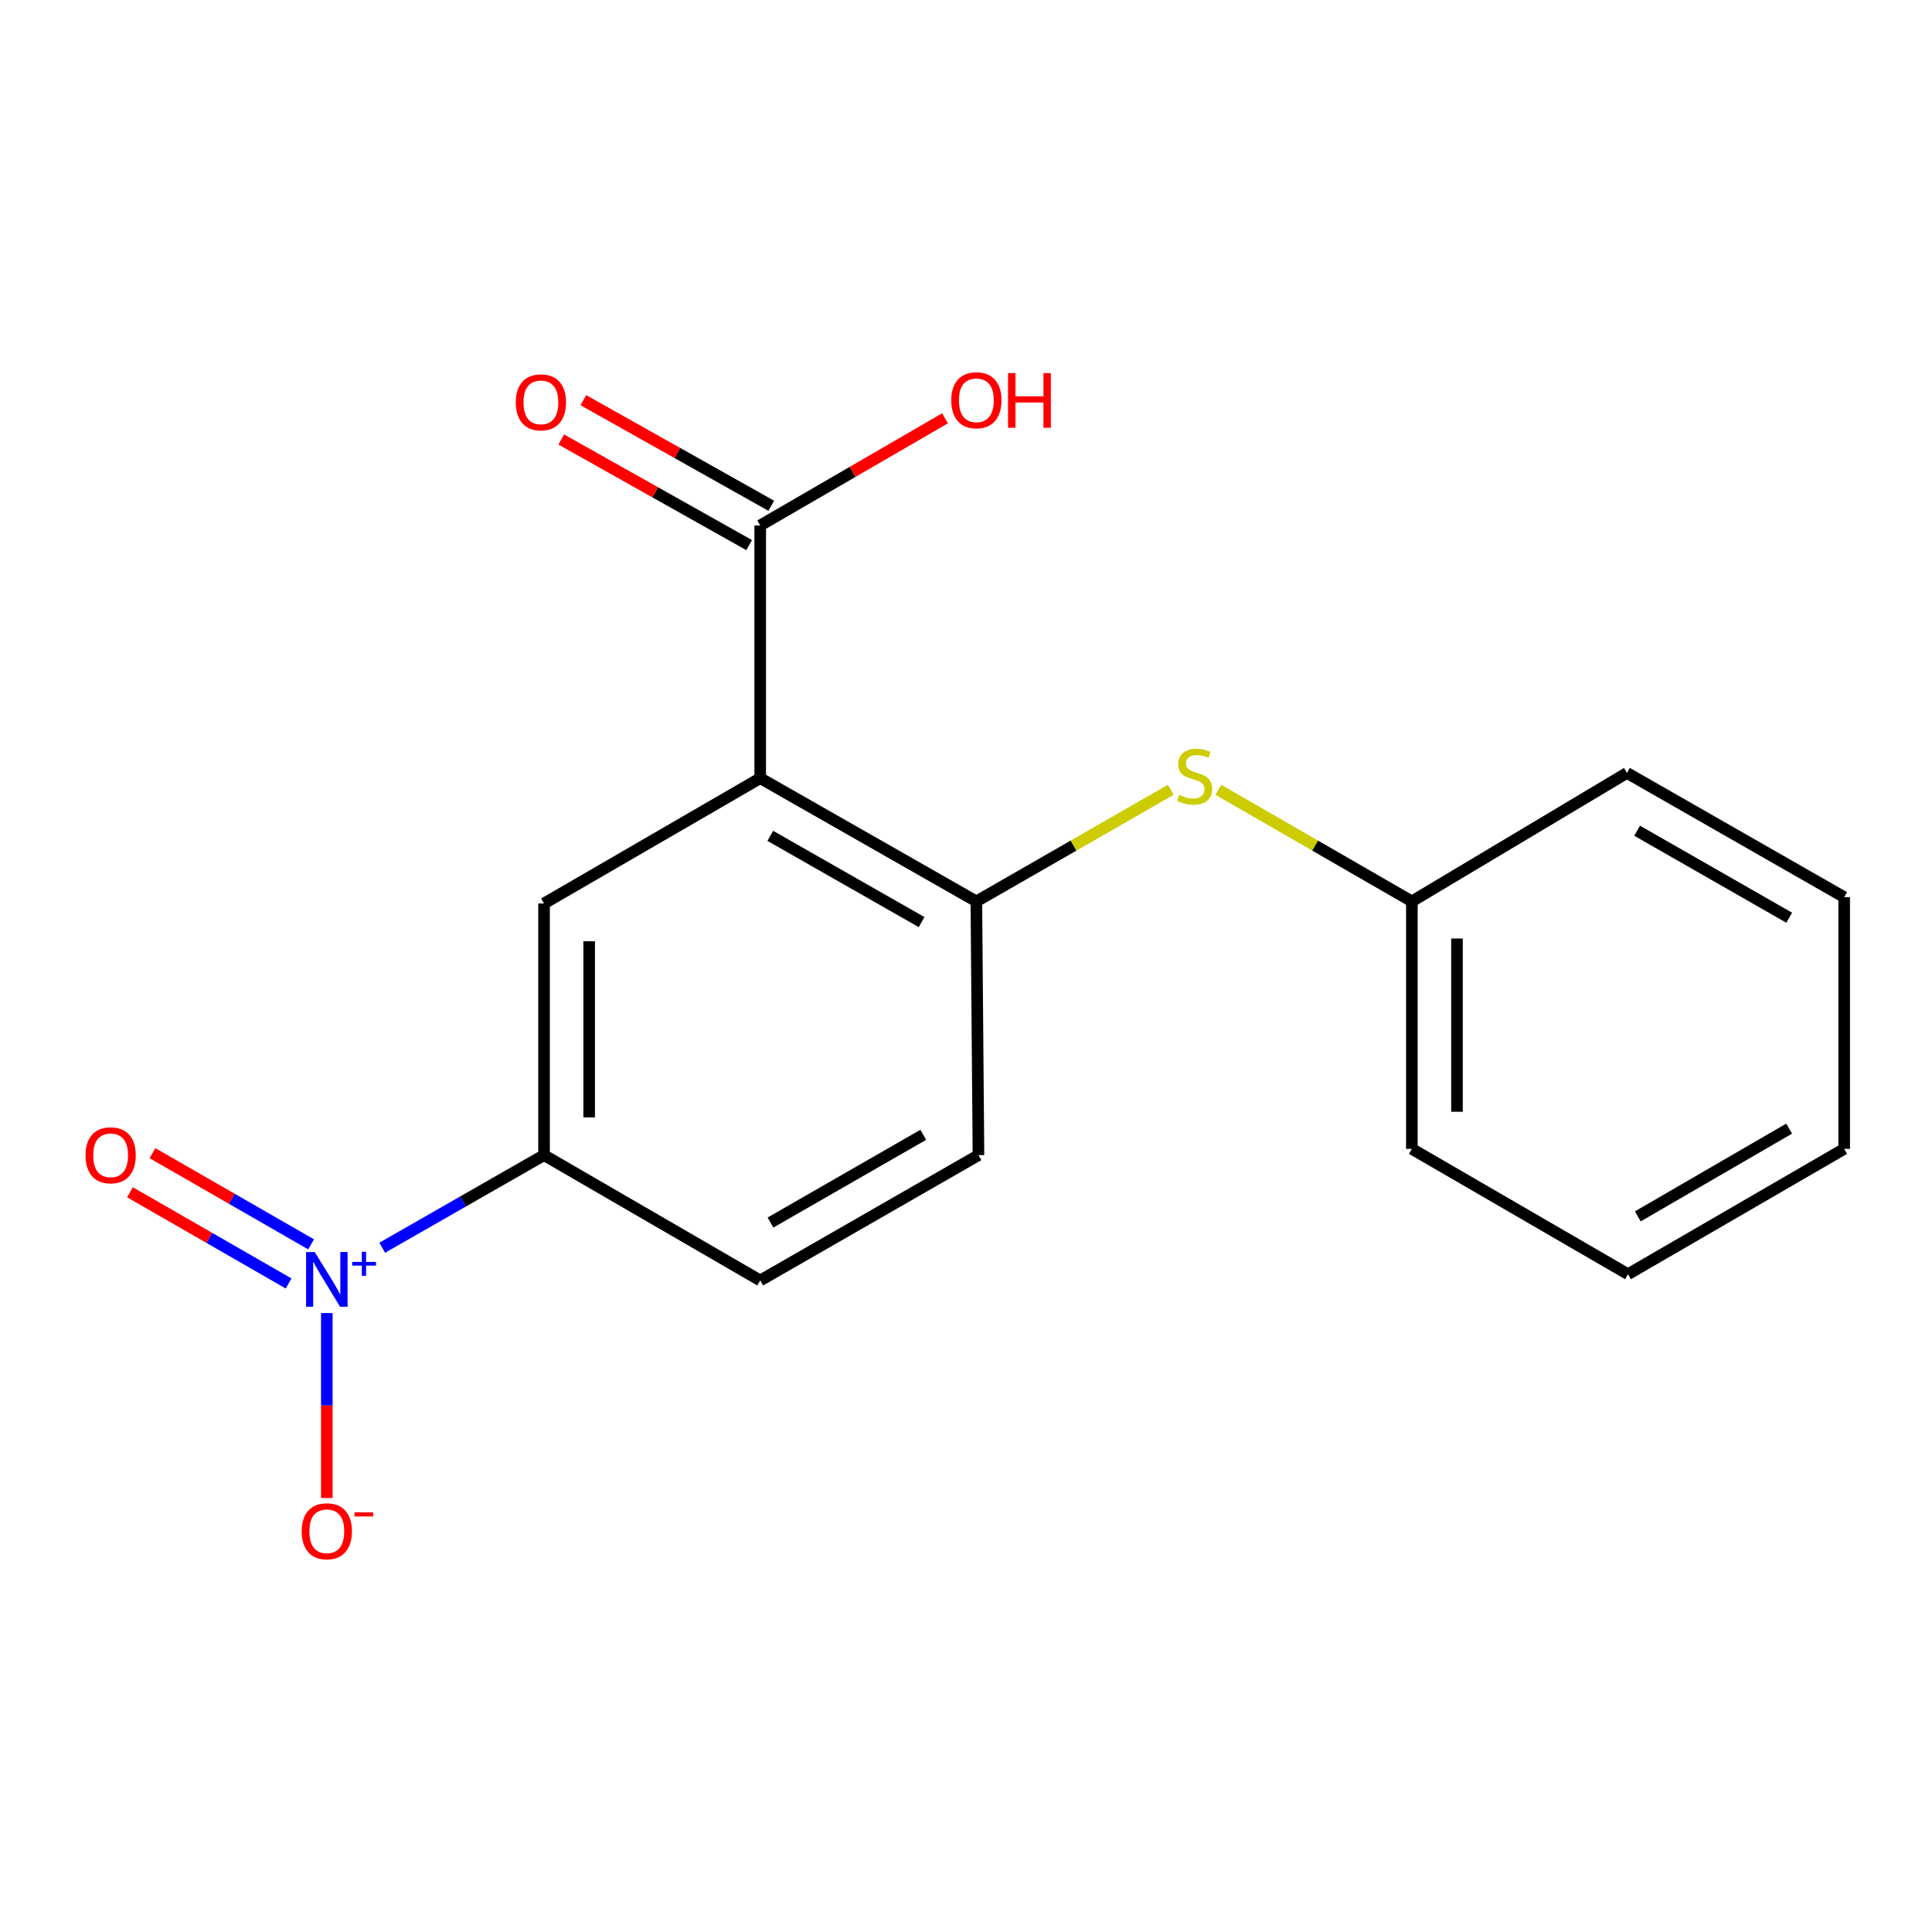 <?xml version='1.0' encoding='iso-8859-1'?>
<svg version='1.1' baseProfile='full'
              xmlns='http://www.w3.org/2000/svg'
                      xmlns:rdkit='http://www.rdkit.org/xml'
                      xmlns:xlink='http://www.w3.org/1999/xlink'
                  xml:space='preserve'
width='1000px' height='1000px' viewBox='0 0 1000 1000'>
<!-- END OF HEADER -->
<rect style='opacity:1.0;fill:#FFFFFF;stroke:none' width='1000' height='1000' x='0' y='0'> </rect>
<path class='bond-1' d='M 393.486,402.778 L 505.363,466.56' style='fill:none;fill-rule:evenodd;stroke:#000000;stroke-width:6px;stroke-linecap:butt;stroke-linejoin:miter;stroke-opacity:1' />
<path class='bond-1' d='M 398.701,432.634 L 477.015,477.281' style='fill:none;fill-rule:evenodd;stroke:#000000;stroke-width:6px;stroke-linecap:butt;stroke-linejoin:miter;stroke-opacity:1' />
<path class='bond-2' d='M 393.486,402.778 L 281.596,467.637' style='fill:none;fill-rule:evenodd;stroke:#000000;stroke-width:6px;stroke-linecap:butt;stroke-linejoin:miter;stroke-opacity:1' />
<path class='bond-4' d='M 393.486,402.778 L 393.486,271.972' style='fill:none;fill-rule:evenodd;stroke:#000000;stroke-width:6px;stroke-linecap:butt;stroke-linejoin:miter;stroke-opacity:1' />
<path class='bond-0' d='M 197.844,645.815 L 239.72,621.857' style='fill:none;fill-rule:evenodd;stroke:#0000FF;stroke-width:6px;stroke-linecap:butt;stroke-linejoin:miter;stroke-opacity:1' />
<path class='bond-0' d='M 239.72,621.857 L 281.596,597.899' style='fill:none;fill-rule:evenodd;stroke:#000000;stroke-width:6px;stroke-linecap:butt;stroke-linejoin:miter;stroke-opacity:1' />
<path class='bond-6' d='M 169.161,679.642 L 169.161,727.5' style='fill:none;fill-rule:evenodd;stroke:#0000FF;stroke-width:6px;stroke-linecap:butt;stroke-linejoin:miter;stroke-opacity:1' />
<path class='bond-6' d='M 169.161,727.5 L 169.161,775.358' style='fill:none;fill-rule:evenodd;stroke:#FF0000;stroke-width:6px;stroke-linecap:butt;stroke-linejoin:miter;stroke-opacity:1' />
<path class='bond-7' d='M 161.014,644.072 L 119.964,620.472' style='fill:none;fill-rule:evenodd;stroke:#0000FF;stroke-width:6px;stroke-linecap:butt;stroke-linejoin:miter;stroke-opacity:1' />
<path class='bond-7' d='M 119.964,620.472 L 78.914,596.873' style='fill:none;fill-rule:evenodd;stroke:#FF0000;stroke-width:6px;stroke-linecap:butt;stroke-linejoin:miter;stroke-opacity:1' />
<path class='bond-7' d='M 149.374,664.319 L 108.325,640.719' style='fill:none;fill-rule:evenodd;stroke:#0000FF;stroke-width:6px;stroke-linecap:butt;stroke-linejoin:miter;stroke-opacity:1' />
<path class='bond-7' d='M 108.325,640.719 L 67.275,617.119' style='fill:none;fill-rule:evenodd;stroke:#FF0000;stroke-width:6px;stroke-linecap:butt;stroke-linejoin:miter;stroke-opacity:1' />
<path class='bond-5' d='M 505.363,466.56 L 555.678,437.672' style='fill:none;fill-rule:evenodd;stroke:#000000;stroke-width:6px;stroke-linecap:butt;stroke-linejoin:miter;stroke-opacity:1' />
<path class='bond-5' d='M 555.678,437.672 L 605.994,408.784' style='fill:none;fill-rule:evenodd;stroke:#CCCC00;stroke-width:6px;stroke-linecap:butt;stroke-linejoin:miter;stroke-opacity:1' />
<path class='bond-8' d='M 505.363,466.56 L 506.453,597.899' style='fill:none;fill-rule:evenodd;stroke:#000000;stroke-width:6px;stroke-linecap:butt;stroke-linejoin:miter;stroke-opacity:1' />
<path class='bond-3' d='M 281.596,467.637 L 281.596,597.899' style='fill:none;fill-rule:evenodd;stroke:#000000;stroke-width:6px;stroke-linecap:butt;stroke-linejoin:miter;stroke-opacity:1' />
<path class='bond-3' d='M 304.95,487.176 L 304.95,578.359' style='fill:none;fill-rule:evenodd;stroke:#000000;stroke-width:6px;stroke-linecap:butt;stroke-linejoin:miter;stroke-opacity:1' />
<path class='bond-10' d='M 281.596,597.899 L 393.486,662.77' style='fill:none;fill-rule:evenodd;stroke:#000000;stroke-width:6px;stroke-linecap:butt;stroke-linejoin:miter;stroke-opacity:1' />
<path class='bond-9' d='M 399.207,261.792 L 350.579,234.463' style='fill:none;fill-rule:evenodd;stroke:#000000;stroke-width:6px;stroke-linecap:butt;stroke-linejoin:miter;stroke-opacity:1' />
<path class='bond-9' d='M 350.579,234.463 L 301.95,207.133' style='fill:none;fill-rule:evenodd;stroke:#FF0000;stroke-width:6px;stroke-linecap:butt;stroke-linejoin:miter;stroke-opacity:1' />
<path class='bond-9' d='M 387.765,282.151 L 339.137,254.822' style='fill:none;fill-rule:evenodd;stroke:#000000;stroke-width:6px;stroke-linecap:butt;stroke-linejoin:miter;stroke-opacity:1' />
<path class='bond-9' d='M 339.137,254.822 L 290.508,227.492' style='fill:none;fill-rule:evenodd;stroke:#FF0000;stroke-width:6px;stroke-linecap:butt;stroke-linejoin:miter;stroke-opacity:1' />
<path class='bond-11' d='M 393.486,271.972 L 441.308,244.242' style='fill:none;fill-rule:evenodd;stroke:#000000;stroke-width:6px;stroke-linecap:butt;stroke-linejoin:miter;stroke-opacity:1' />
<path class='bond-11' d='M 441.308,244.242 L 489.13,216.513' style='fill:none;fill-rule:evenodd;stroke:#FF0000;stroke-width:6px;stroke-linecap:butt;stroke-linejoin:miter;stroke-opacity:1' />
<path class='bond-12' d='M 630.655,408.811 L 680.717,437.685' style='fill:none;fill-rule:evenodd;stroke:#CCCC00;stroke-width:6px;stroke-linecap:butt;stroke-linejoin:miter;stroke-opacity:1' />
<path class='bond-12' d='M 680.717,437.685 L 730.778,466.56' style='fill:none;fill-rule:evenodd;stroke:#000000;stroke-width:6px;stroke-linecap:butt;stroke-linejoin:miter;stroke-opacity:1' />
<path class='bond-18' d='M 506.453,597.899 L 393.486,662.77' style='fill:none;fill-rule:evenodd;stroke:#000000;stroke-width:6px;stroke-linecap:butt;stroke-linejoin:miter;stroke-opacity:1' />
<path class='bond-18' d='M 477.878,587.377 L 398.801,632.787' style='fill:none;fill-rule:evenodd;stroke:#000000;stroke-width:6px;stroke-linecap:butt;stroke-linejoin:miter;stroke-opacity:1' />
<path class='bond-13' d='M 730.778,466.56 L 730.778,594.655' style='fill:none;fill-rule:evenodd;stroke:#000000;stroke-width:6px;stroke-linecap:butt;stroke-linejoin:miter;stroke-opacity:1' />
<path class='bond-13' d='M 754.132,485.774 L 754.132,575.441' style='fill:none;fill-rule:evenodd;stroke:#000000;stroke-width:6px;stroke-linecap:butt;stroke-linejoin:miter;stroke-opacity:1' />
<path class='bond-14' d='M 730.778,466.56 L 842.11,400.067' style='fill:none;fill-rule:evenodd;stroke:#000000;stroke-width:6px;stroke-linecap:butt;stroke-linejoin:miter;stroke-opacity:1' />
<path class='bond-16' d='M 730.778,594.655 L 842.655,659.526' style='fill:none;fill-rule:evenodd;stroke:#000000;stroke-width:6px;stroke-linecap:butt;stroke-linejoin:miter;stroke-opacity:1' />
<path class='bond-15' d='M 842.11,400.067 L 954.545,464.38' style='fill:none;fill-rule:evenodd;stroke:#000000;stroke-width:6px;stroke-linecap:butt;stroke-linejoin:miter;stroke-opacity:1' />
<path class='bond-15' d='M 847.38,429.985 L 926.085,475.005' style='fill:none;fill-rule:evenodd;stroke:#000000;stroke-width:6px;stroke-linecap:butt;stroke-linejoin:miter;stroke-opacity:1' />
<path class='bond-17' d='M 954.545,464.38 L 954.545,594.655' style='fill:none;fill-rule:evenodd;stroke:#000000;stroke-width:6px;stroke-linecap:butt;stroke-linejoin:miter;stroke-opacity:1' />
<path class='bond-19' d='M 842.655,659.526 L 954.545,594.655' style='fill:none;fill-rule:evenodd;stroke:#000000;stroke-width:6px;stroke-linecap:butt;stroke-linejoin:miter;stroke-opacity:1' />
<path class='bond-19' d='M 847.725,629.592 L 926.048,584.182' style='fill:none;fill-rule:evenodd;stroke:#000000;stroke-width:6px;stroke-linecap:butt;stroke-linejoin:miter;stroke-opacity:1' />
<path  class='atom-1' d='M 162.901 648.065
L 172.181 663.065
Q 173.101 664.545, 174.581 667.225
Q 176.061 669.905, 176.141 670.065
L 176.141 648.065
L 179.901 648.065
L 179.901 676.385
L 176.021 676.385
L 166.061 659.985
Q 164.901 658.065, 163.661 655.865
Q 162.461 653.665, 162.101 652.985
L 162.101 676.385
L 158.421 676.385
L 158.421 648.065
L 162.901 648.065
' fill='#0000FF'/>
<path  class='atom-1' d='M 182.277 653.17
L 187.266 653.17
L 187.266 647.916
L 189.484 647.916
L 189.484 653.17
L 194.606 653.17
L 194.606 655.071
L 189.484 655.071
L 189.484 660.351
L 187.266 660.351
L 187.266 655.071
L 182.277 655.071
L 182.277 653.17
' fill='#0000FF'/>
<path  class='atom-6' d='M 610.33 411.422
Q 610.65 411.542, 611.97 412.102
Q 613.29 412.662, 614.73 413.022
Q 616.21 413.342, 617.65 413.342
Q 620.33 413.342, 621.89 412.062
Q 623.45 410.742, 623.45 408.462
Q 623.45 406.902, 622.65 405.942
Q 621.89 404.982, 620.69 404.462
Q 619.49 403.942, 617.49 403.342
Q 614.97 402.582, 613.45 401.862
Q 611.97 401.142, 610.89 399.622
Q 609.85 398.102, 609.85 395.542
Q 609.85 391.982, 612.25 389.782
Q 614.69 387.582, 619.49 387.582
Q 622.77 387.582, 626.49 389.142
L 625.57 392.222
Q 622.17 390.822, 619.61 390.822
Q 616.85 390.822, 615.33 391.982
Q 613.81 393.102, 613.85 395.062
Q 613.85 396.582, 614.61 397.502
Q 615.41 398.422, 616.53 398.942
Q 617.69 399.462, 619.61 400.062
Q 622.17 400.862, 623.69 401.662
Q 625.21 402.462, 626.29 404.102
Q 627.41 405.702, 627.41 408.462
Q 627.41 412.382, 624.77 414.502
Q 622.17 416.582, 617.81 416.582
Q 615.29 416.582, 613.37 416.022
Q 611.49 415.502, 609.25 414.582
L 610.33 411.422
' fill='#CCCC00'/>
<path  class='atom-7' d='M 156.161 792.58
Q 156.161 785.78, 159.521 781.98
Q 162.881 778.18, 169.161 778.18
Q 175.441 778.18, 178.801 781.98
Q 182.161 785.78, 182.161 792.58
Q 182.161 799.46, 178.761 803.38
Q 175.361 807.26, 169.161 807.26
Q 162.921 807.26, 159.521 803.38
Q 156.161 799.5, 156.161 792.58
M 169.161 804.06
Q 173.481 804.06, 175.801 801.18
Q 178.161 798.26, 178.161 792.58
Q 178.161 787.02, 175.801 784.22
Q 173.481 781.38, 169.161 781.38
Q 164.841 781.38, 162.481 784.18
Q 160.161 786.98, 160.161 792.58
Q 160.161 798.3, 162.481 801.18
Q 164.841 804.06, 169.161 804.06
' fill='#FF0000'/>
<path  class='atom-7' d='M 183.481 782.802
L 193.17 782.802
L 193.17 784.914
L 183.481 784.914
L 183.481 782.802
' fill='#FF0000'/>
<path  class='atom-8' d='M 44.271 597.979
Q 44.271 591.179, 47.631 587.379
Q 50.991 583.579, 57.271 583.579
Q 63.551 583.579, 66.911 587.379
Q 70.271 591.179, 70.271 597.979
Q 70.271 604.859, 66.871 608.779
Q 63.471 612.659, 57.271 612.659
Q 51.031 612.659, 47.631 608.779
Q 44.271 604.899, 44.271 597.979
M 57.271 609.459
Q 61.591 609.459, 63.911 606.579
Q 66.271 603.659, 66.271 597.979
Q 66.271 592.419, 63.911 589.619
Q 61.591 586.779, 57.271 586.779
Q 52.951 586.779, 50.591 589.579
Q 48.271 592.379, 48.271 597.979
Q 48.271 603.699, 50.591 606.579
Q 52.951 609.459, 57.271 609.459
' fill='#FF0000'/>
<path  class='atom-10' d='M 266.974 208.257
Q 266.974 201.457, 270.334 197.657
Q 273.694 193.857, 279.974 193.857
Q 286.254 193.857, 289.614 197.657
Q 292.974 201.457, 292.974 208.257
Q 292.974 215.137, 289.574 219.057
Q 286.174 222.937, 279.974 222.937
Q 273.734 222.937, 270.334 219.057
Q 266.974 215.177, 266.974 208.257
M 279.974 219.737
Q 284.294 219.737, 286.614 216.857
Q 288.974 213.937, 288.974 208.257
Q 288.974 202.697, 286.614 199.897
Q 284.294 197.057, 279.974 197.057
Q 275.654 197.057, 273.294 199.857
Q 270.974 202.657, 270.974 208.257
Q 270.974 213.977, 273.294 216.857
Q 275.654 219.737, 279.974 219.737
' fill='#FF0000'/>
<path  class='atom-12' d='M 492.363 207.18
Q 492.363 200.38, 495.723 196.58
Q 499.083 192.78, 505.363 192.78
Q 511.643 192.78, 515.003 196.58
Q 518.363 200.38, 518.363 207.18
Q 518.363 214.06, 514.963 217.98
Q 511.563 221.86, 505.363 221.86
Q 499.123 221.86, 495.723 217.98
Q 492.363 214.1, 492.363 207.18
M 505.363 218.66
Q 509.683 218.66, 512.003 215.78
Q 514.363 212.86, 514.363 207.18
Q 514.363 201.62, 512.003 198.82
Q 509.683 195.98, 505.363 195.98
Q 501.043 195.98, 498.683 198.78
Q 496.363 201.58, 496.363 207.18
Q 496.363 212.9, 498.683 215.78
Q 501.043 218.66, 505.363 218.66
' fill='#FF0000'/>
<path  class='atom-12' d='M 521.763 193.1
L 525.603 193.1
L 525.603 205.14
L 540.083 205.14
L 540.083 193.1
L 543.923 193.1
L 543.923 221.42
L 540.083 221.42
L 540.083 208.34
L 525.603 208.34
L 525.603 221.42
L 521.763 221.42
L 521.763 193.1
' fill='#FF0000'/>
</svg>
